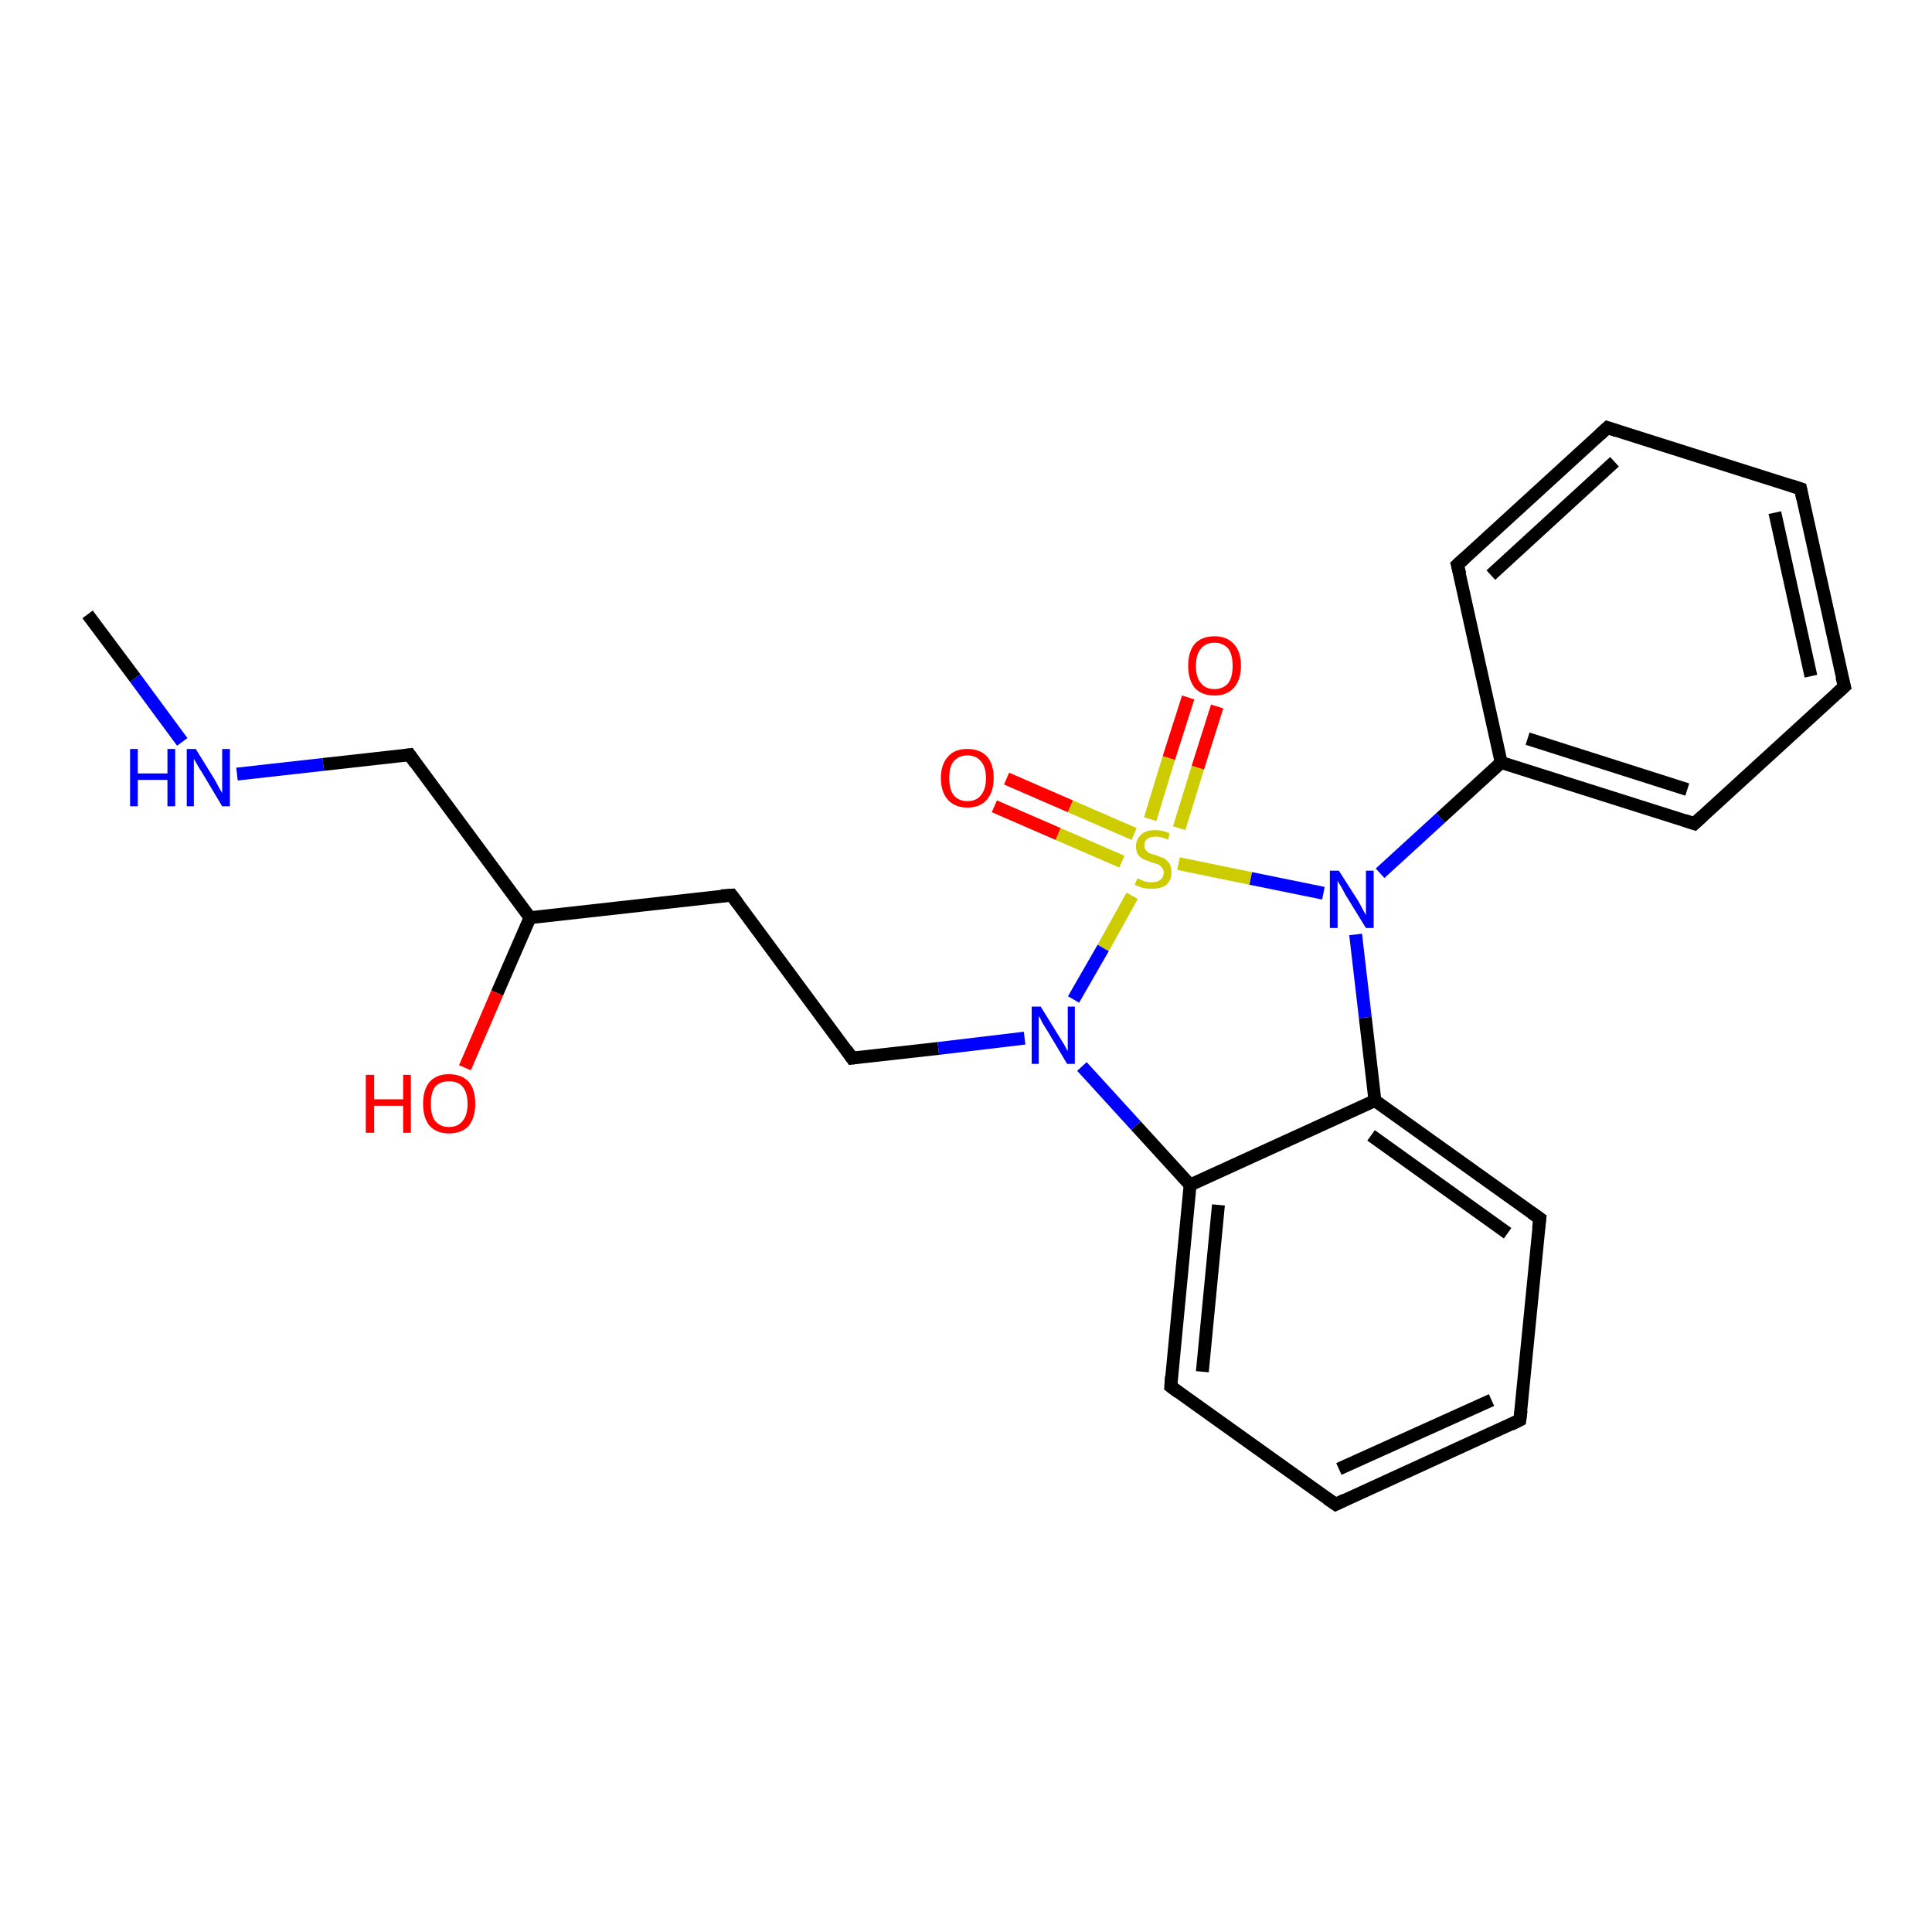 <?xml version='1.0' encoding='iso-8859-1'?>
<svg version='1.1' baseProfile='full'
              xmlns='http://www.w3.org/2000/svg'
                      xmlns:rdkit='http://www.rdkit.org/xml'
                      xmlns:xlink='http://www.w3.org/1999/xlink'
                  xml:space='preserve'
width='300px' height='300px' viewBox='0 0 300 300'>
<!-- END OF HEADER -->
<rect style='opacity:1.0;fill:#FFFFFF;stroke:none' width='300.0' height='300.0' x='0.0' y='0.0'> </rect>
<path class='bond-0 atom-0 atom-1' d='M 13.6,95.4 L 21.0,105.3' style='fill:none;fill-rule:evenodd;stroke:#000000;stroke-width:2.0px;stroke-linecap:butt;stroke-linejoin:miter;stroke-opacity:1' />
<path class='bond-0 atom-0 atom-1' d='M 21.0,105.3 L 28.3,115.2' style='fill:none;fill-rule:evenodd;stroke:#0000FF;stroke-width:2.0px;stroke-linecap:butt;stroke-linejoin:miter;stroke-opacity:1' />
<path class='bond-1 atom-1 atom-2' d='M 36.8,120.2 L 50.2,118.7' style='fill:none;fill-rule:evenodd;stroke:#0000FF;stroke-width:2.0px;stroke-linecap:butt;stroke-linejoin:miter;stroke-opacity:1' />
<path class='bond-1 atom-1 atom-2' d='M 50.2,118.7 L 63.6,117.2' style='fill:none;fill-rule:evenodd;stroke:#000000;stroke-width:2.0px;stroke-linecap:butt;stroke-linejoin:miter;stroke-opacity:1' />
<path class='bond-2 atom-2 atom-3' d='M 63.6,117.2 L 82.3,142.5' style='fill:none;fill-rule:evenodd;stroke:#000000;stroke-width:2.0px;stroke-linecap:butt;stroke-linejoin:miter;stroke-opacity:1' />
<path class='bond-3 atom-3 atom-4' d='M 82.3,142.5 L 77.2,154.2' style='fill:none;fill-rule:evenodd;stroke:#000000;stroke-width:2.0px;stroke-linecap:butt;stroke-linejoin:miter;stroke-opacity:1' />
<path class='bond-3 atom-3 atom-4' d='M 77.2,154.2 L 72.2,165.8' style='fill:none;fill-rule:evenodd;stroke:#FF0000;stroke-width:2.0px;stroke-linecap:butt;stroke-linejoin:miter;stroke-opacity:1' />
<path class='bond-4 atom-3 atom-5' d='M 82.3,142.5 L 113.6,139.0' style='fill:none;fill-rule:evenodd;stroke:#000000;stroke-width:2.0px;stroke-linecap:butt;stroke-linejoin:miter;stroke-opacity:1' />
<path class='bond-5 atom-5 atom-6' d='M 113.6,139.0 L 132.3,164.3' style='fill:none;fill-rule:evenodd;stroke:#000000;stroke-width:2.0px;stroke-linecap:butt;stroke-linejoin:miter;stroke-opacity:1' />
<path class='bond-6 atom-6 atom-7' d='M 132.3,164.3 L 145.7,162.8' style='fill:none;fill-rule:evenodd;stroke:#000000;stroke-width:2.0px;stroke-linecap:butt;stroke-linejoin:miter;stroke-opacity:1' />
<path class='bond-6 atom-6 atom-7' d='M 145.7,162.8 L 159.1,161.2' style='fill:none;fill-rule:evenodd;stroke:#0000FF;stroke-width:2.0px;stroke-linecap:butt;stroke-linejoin:miter;stroke-opacity:1' />
<path class='bond-7 atom-7 atom-8' d='M 168.0,165.6 L 176.4,174.8' style='fill:none;fill-rule:evenodd;stroke:#0000FF;stroke-width:2.0px;stroke-linecap:butt;stroke-linejoin:miter;stroke-opacity:1' />
<path class='bond-7 atom-7 atom-8' d='M 176.4,174.8 L 184.8,184.0' style='fill:none;fill-rule:evenodd;stroke:#000000;stroke-width:2.0px;stroke-linecap:butt;stroke-linejoin:miter;stroke-opacity:1' />
<path class='bond-8 atom-8 atom-9' d='M 184.8,184.0 L 181.8,215.3' style='fill:none;fill-rule:evenodd;stroke:#000000;stroke-width:2.0px;stroke-linecap:butt;stroke-linejoin:miter;stroke-opacity:1' />
<path class='bond-8 atom-8 atom-9' d='M 189.2,187.1 L 186.7,213.0' style='fill:none;fill-rule:evenodd;stroke:#000000;stroke-width:2.0px;stroke-linecap:butt;stroke-linejoin:miter;stroke-opacity:1' />
<path class='bond-9 atom-9 atom-10' d='M 181.8,215.3 L 207.4,233.6' style='fill:none;fill-rule:evenodd;stroke:#000000;stroke-width:2.0px;stroke-linecap:butt;stroke-linejoin:miter;stroke-opacity:1' />
<path class='bond-10 atom-10 atom-11' d='M 207.4,233.6 L 236.0,220.5' style='fill:none;fill-rule:evenodd;stroke:#000000;stroke-width:2.0px;stroke-linecap:butt;stroke-linejoin:miter;stroke-opacity:1' />
<path class='bond-10 atom-10 atom-11' d='M 207.9,228.1 L 231.6,217.4' style='fill:none;fill-rule:evenodd;stroke:#000000;stroke-width:2.0px;stroke-linecap:butt;stroke-linejoin:miter;stroke-opacity:1' />
<path class='bond-11 atom-11 atom-12' d='M 236.0,220.5 L 239.1,189.2' style='fill:none;fill-rule:evenodd;stroke:#000000;stroke-width:2.0px;stroke-linecap:butt;stroke-linejoin:miter;stroke-opacity:1' />
<path class='bond-12 atom-12 atom-13' d='M 239.1,189.2 L 213.5,170.9' style='fill:none;fill-rule:evenodd;stroke:#000000;stroke-width:2.0px;stroke-linecap:butt;stroke-linejoin:miter;stroke-opacity:1' />
<path class='bond-12 atom-12 atom-13' d='M 234.1,191.5 L 212.9,176.3' style='fill:none;fill-rule:evenodd;stroke:#000000;stroke-width:2.0px;stroke-linecap:butt;stroke-linejoin:miter;stroke-opacity:1' />
<path class='bond-13 atom-13 atom-14' d='M 213.5,170.9 L 212.0,158.0' style='fill:none;fill-rule:evenodd;stroke:#000000;stroke-width:2.0px;stroke-linecap:butt;stroke-linejoin:miter;stroke-opacity:1' />
<path class='bond-13 atom-13 atom-14' d='M 212.0,158.0 L 210.5,145.1' style='fill:none;fill-rule:evenodd;stroke:#0000FF;stroke-width:2.0px;stroke-linecap:butt;stroke-linejoin:miter;stroke-opacity:1' />
<path class='bond-14 atom-14 atom-15' d='M 214.3,135.6 L 223.7,127.0' style='fill:none;fill-rule:evenodd;stroke:#0000FF;stroke-width:2.0px;stroke-linecap:butt;stroke-linejoin:miter;stroke-opacity:1' />
<path class='bond-14 atom-14 atom-15' d='M 223.7,127.0 L 233.1,118.4' style='fill:none;fill-rule:evenodd;stroke:#000000;stroke-width:2.0px;stroke-linecap:butt;stroke-linejoin:miter;stroke-opacity:1' />
<path class='bond-15 atom-15 atom-16' d='M 233.1,118.4 L 263.1,127.9' style='fill:none;fill-rule:evenodd;stroke:#000000;stroke-width:2.0px;stroke-linecap:butt;stroke-linejoin:miter;stroke-opacity:1' />
<path class='bond-15 atom-15 atom-16' d='M 237.2,114.7 L 262.0,122.6' style='fill:none;fill-rule:evenodd;stroke:#000000;stroke-width:2.0px;stroke-linecap:butt;stroke-linejoin:miter;stroke-opacity:1' />
<path class='bond-16 atom-16 atom-17' d='M 263.1,127.9 L 286.4,106.6' style='fill:none;fill-rule:evenodd;stroke:#000000;stroke-width:2.0px;stroke-linecap:butt;stroke-linejoin:miter;stroke-opacity:1' />
<path class='bond-17 atom-17 atom-18' d='M 286.4,106.6 L 279.6,75.9' style='fill:none;fill-rule:evenodd;stroke:#000000;stroke-width:2.0px;stroke-linecap:butt;stroke-linejoin:miter;stroke-opacity:1' />
<path class='bond-17 atom-17 atom-18' d='M 281.2,105.0 L 275.6,79.6' style='fill:none;fill-rule:evenodd;stroke:#000000;stroke-width:2.0px;stroke-linecap:butt;stroke-linejoin:miter;stroke-opacity:1' />
<path class='bond-18 atom-18 atom-19' d='M 279.6,75.9 L 249.6,66.4' style='fill:none;fill-rule:evenodd;stroke:#000000;stroke-width:2.0px;stroke-linecap:butt;stroke-linejoin:miter;stroke-opacity:1' />
<path class='bond-19 atom-19 atom-20' d='M 249.6,66.4 L 226.3,87.7' style='fill:none;fill-rule:evenodd;stroke:#000000;stroke-width:2.0px;stroke-linecap:butt;stroke-linejoin:miter;stroke-opacity:1' />
<path class='bond-19 atom-19 atom-20' d='M 250.7,71.7 L 231.5,89.3' style='fill:none;fill-rule:evenodd;stroke:#000000;stroke-width:2.0px;stroke-linecap:butt;stroke-linejoin:miter;stroke-opacity:1' />
<path class='bond-20 atom-14 atom-21' d='M 205.5,138.7 L 194.2,136.4' style='fill:none;fill-rule:evenodd;stroke:#0000FF;stroke-width:2.0px;stroke-linecap:butt;stroke-linejoin:miter;stroke-opacity:1' />
<path class='bond-20 atom-14 atom-21' d='M 194.2,136.4 L 183.0,134.1' style='fill:none;fill-rule:evenodd;stroke:#CCCC00;stroke-width:2.0px;stroke-linecap:butt;stroke-linejoin:miter;stroke-opacity:1' />
<path class='bond-21 atom-21 atom-22' d='M 176.1,129.5 L 166.2,125.2' style='fill:none;fill-rule:evenodd;stroke:#CCCC00;stroke-width:2.0px;stroke-linecap:butt;stroke-linejoin:miter;stroke-opacity:1' />
<path class='bond-21 atom-21 atom-22' d='M 166.2,125.2 L 156.3,120.9' style='fill:none;fill-rule:evenodd;stroke:#FF0000;stroke-width:2.0px;stroke-linecap:butt;stroke-linejoin:miter;stroke-opacity:1' />
<path class='bond-21 atom-21 atom-22' d='M 174.2,133.8 L 164.3,129.5' style='fill:none;fill-rule:evenodd;stroke:#CCCC00;stroke-width:2.0px;stroke-linecap:butt;stroke-linejoin:miter;stroke-opacity:1' />
<path class='bond-21 atom-21 atom-22' d='M 164.3,129.5 L 154.4,125.2' style='fill:none;fill-rule:evenodd;stroke:#FF0000;stroke-width:2.0px;stroke-linecap:butt;stroke-linejoin:miter;stroke-opacity:1' />
<path class='bond-22 atom-21 atom-23' d='M 183.1,128.6 L 186.0,119.2' style='fill:none;fill-rule:evenodd;stroke:#CCCC00;stroke-width:2.0px;stroke-linecap:butt;stroke-linejoin:miter;stroke-opacity:1' />
<path class='bond-22 atom-21 atom-23' d='M 186.0,119.2 L 189.0,109.7' style='fill:none;fill-rule:evenodd;stroke:#FF0000;stroke-width:2.0px;stroke-linecap:butt;stroke-linejoin:miter;stroke-opacity:1' />
<path class='bond-22 atom-21 atom-23' d='M 178.6,127.2 L 181.5,117.7' style='fill:none;fill-rule:evenodd;stroke:#CCCC00;stroke-width:2.0px;stroke-linecap:butt;stroke-linejoin:miter;stroke-opacity:1' />
<path class='bond-22 atom-21 atom-23' d='M 181.5,117.7 L 184.5,108.3' style='fill:none;fill-rule:evenodd;stroke:#FF0000;stroke-width:2.0px;stroke-linecap:butt;stroke-linejoin:miter;stroke-opacity:1' />
<path class='bond-23 atom-21 atom-7' d='M 175.8,139.1 L 171.3,147.2' style='fill:none;fill-rule:evenodd;stroke:#CCCC00;stroke-width:2.0px;stroke-linecap:butt;stroke-linejoin:miter;stroke-opacity:1' />
<path class='bond-23 atom-21 atom-7' d='M 171.3,147.2 L 166.7,155.2' style='fill:none;fill-rule:evenodd;stroke:#0000FF;stroke-width:2.0px;stroke-linecap:butt;stroke-linejoin:miter;stroke-opacity:1' />
<path class='bond-24 atom-13 atom-8' d='M 213.5,170.9 L 184.8,184.0' style='fill:none;fill-rule:evenodd;stroke:#000000;stroke-width:2.0px;stroke-linecap:butt;stroke-linejoin:miter;stroke-opacity:1' />
<path class='bond-25 atom-20 atom-15' d='M 226.3,87.7 L 233.1,118.4' style='fill:none;fill-rule:evenodd;stroke:#000000;stroke-width:2.0px;stroke-linecap:butt;stroke-linejoin:miter;stroke-opacity:1' />
<path d='M 62.9,117.3 L 63.6,117.2 L 64.5,118.5' style='fill:none;stroke:#000000;stroke-width:2.0px;stroke-linecap:butt;stroke-linejoin:miter;stroke-opacity:1;' />
<path d='M 112.0,139.1 L 113.6,139.0 L 114.5,140.2' style='fill:none;stroke:#000000;stroke-width:2.0px;stroke-linecap:butt;stroke-linejoin:miter;stroke-opacity:1;' />
<path d='M 131.4,163.0 L 132.3,164.3 L 133.0,164.2' style='fill:none;stroke:#000000;stroke-width:2.0px;stroke-linecap:butt;stroke-linejoin:miter;stroke-opacity:1;' />
<path d='M 181.9,213.7 L 181.8,215.3 L 183.0,216.2' style='fill:none;stroke:#000000;stroke-width:2.0px;stroke-linecap:butt;stroke-linejoin:miter;stroke-opacity:1;' />
<path d='M 206.1,232.7 L 207.4,233.6 L 208.8,232.9' style='fill:none;stroke:#000000;stroke-width:2.0px;stroke-linecap:butt;stroke-linejoin:miter;stroke-opacity:1;' />
<path d='M 234.6,221.2 L 236.0,220.5 L 236.2,219.0' style='fill:none;stroke:#000000;stroke-width:2.0px;stroke-linecap:butt;stroke-linejoin:miter;stroke-opacity:1;' />
<path d='M 238.9,190.8 L 239.1,189.2 L 237.8,188.3' style='fill:none;stroke:#000000;stroke-width:2.0px;stroke-linecap:butt;stroke-linejoin:miter;stroke-opacity:1;' />
<path d='M 261.6,127.4 L 263.1,127.9 L 264.3,126.8' style='fill:none;stroke:#000000;stroke-width:2.0px;stroke-linecap:butt;stroke-linejoin:miter;stroke-opacity:1;' />
<path d='M 285.2,107.7 L 286.4,106.6 L 286.0,105.1' style='fill:none;stroke:#000000;stroke-width:2.0px;stroke-linecap:butt;stroke-linejoin:miter;stroke-opacity:1;' />
<path d='M 279.9,77.4 L 279.6,75.9 L 278.1,75.4' style='fill:none;stroke:#000000;stroke-width:2.0px;stroke-linecap:butt;stroke-linejoin:miter;stroke-opacity:1;' />
<path d='M 251.1,66.9 L 249.6,66.4 L 248.4,67.5' style='fill:none;stroke:#000000;stroke-width:2.0px;stroke-linecap:butt;stroke-linejoin:miter;stroke-opacity:1;' />
<path d='M 227.5,86.6 L 226.3,87.7 L 226.7,89.2' style='fill:none;stroke:#000000;stroke-width:2.0px;stroke-linecap:butt;stroke-linejoin:miter;stroke-opacity:1;' />
<path class='atom-1' d='M 20.2 116.3
L 21.4 116.3
L 21.4 120.1
L 26.0 120.1
L 26.0 116.3
L 27.2 116.3
L 27.2 125.2
L 26.0 125.2
L 26.0 121.1
L 21.4 121.1
L 21.4 125.2
L 20.2 125.2
L 20.2 116.3
' fill='#0000FF'/>
<path class='atom-1' d='M 30.4 116.3
L 33.3 121.0
Q 33.6 121.5, 34.0 122.3
Q 34.5 123.1, 34.5 123.2
L 34.5 116.3
L 35.7 116.3
L 35.7 125.2
L 34.5 125.2
L 31.4 120.0
Q 31.0 119.4, 30.6 118.7
Q 30.2 118.0, 30.1 117.8
L 30.1 125.2
L 29.0 125.2
L 29.0 116.3
L 30.4 116.3
' fill='#0000FF'/>
<path class='atom-4' d='M 56.8 166.9
L 58.1 166.9
L 58.1 170.7
L 62.6 170.7
L 62.6 166.9
L 63.8 166.9
L 63.8 175.9
L 62.6 175.9
L 62.6 171.7
L 58.1 171.7
L 58.1 175.9
L 56.8 175.9
L 56.8 166.9
' fill='#FF0000'/>
<path class='atom-4' d='M 65.7 171.4
Q 65.7 169.2, 66.7 168.0
Q 67.8 166.8, 69.7 166.8
Q 71.7 166.8, 72.8 168.0
Q 73.8 169.2, 73.8 171.4
Q 73.8 173.5, 72.8 174.8
Q 71.7 176.0, 69.7 176.0
Q 67.8 176.0, 66.7 174.8
Q 65.7 173.6, 65.7 171.4
M 69.7 175.0
Q 71.1 175.0, 71.8 174.1
Q 72.6 173.2, 72.6 171.4
Q 72.6 169.6, 71.8 168.7
Q 71.1 167.9, 69.7 167.9
Q 68.4 167.9, 67.6 168.7
Q 66.9 169.6, 66.9 171.4
Q 66.9 173.2, 67.6 174.1
Q 68.4 175.0, 69.7 175.0
' fill='#FF0000'/>
<path class='atom-7' d='M 161.6 156.3
L 164.5 161.0
Q 164.8 161.5, 165.3 162.3
Q 165.7 163.1, 165.8 163.2
L 165.8 156.3
L 166.9 156.3
L 166.9 165.2
L 165.7 165.2
L 162.6 160.0
Q 162.2 159.4, 161.8 158.7
Q 161.5 158.0, 161.3 157.8
L 161.3 165.2
L 160.2 165.2
L 160.2 156.3
L 161.6 156.3
' fill='#0000FF'/>
<path class='atom-14' d='M 207.9 135.2
L 210.9 139.9
Q 211.2 140.4, 211.6 141.2
Q 212.1 142.1, 212.1 142.1
L 212.1 135.2
L 213.3 135.2
L 213.3 144.1
L 212.1 144.1
L 208.9 138.9
Q 208.6 138.3, 208.2 137.6
Q 207.8 137.0, 207.7 136.7
L 207.7 144.1
L 206.5 144.1
L 206.5 135.2
L 207.9 135.2
' fill='#0000FF'/>
<path class='atom-21' d='M 176.6 136.4
Q 176.7 136.4, 177.1 136.6
Q 177.5 136.8, 177.9 136.9
Q 178.4 137.0, 178.9 137.0
Q 179.7 137.0, 180.2 136.6
Q 180.7 136.2, 180.7 135.5
Q 180.7 135.0, 180.4 134.7
Q 180.2 134.4, 179.8 134.2
Q 179.4 134.1, 178.8 133.9
Q 178.0 133.6, 177.5 133.4
Q 177.1 133.2, 176.7 132.7
Q 176.4 132.2, 176.4 131.4
Q 176.4 130.3, 177.2 129.6
Q 177.9 128.9, 179.4 128.9
Q 180.5 128.9, 181.6 129.4
L 181.4 130.4
Q 180.3 129.9, 179.5 129.9
Q 178.6 129.9, 178.1 130.3
Q 177.7 130.6, 177.7 131.3
Q 177.7 131.7, 177.9 132.0
Q 178.2 132.3, 178.5 132.5
Q 178.9 132.6, 179.5 132.8
Q 180.3 133.1, 180.8 133.3
Q 181.2 133.6, 181.6 134.1
Q 181.9 134.6, 181.9 135.5
Q 181.9 136.7, 181.1 137.4
Q 180.3 138.0, 178.9 138.0
Q 178.1 138.0, 177.5 137.9
Q 176.9 137.7, 176.2 137.4
L 176.6 136.4
' fill='#CCCC00'/>
<path class='atom-22' d='M 146.1 120.8
Q 146.1 118.7, 147.2 117.5
Q 148.2 116.3, 150.2 116.3
Q 152.2 116.3, 153.3 117.5
Q 154.3 118.7, 154.3 120.8
Q 154.3 123.0, 153.2 124.2
Q 152.2 125.4, 150.2 125.4
Q 148.3 125.4, 147.2 124.2
Q 146.1 123.0, 146.1 120.8
M 150.2 124.4
Q 151.6 124.4, 152.3 123.5
Q 153.1 122.6, 153.1 120.8
Q 153.1 119.1, 152.3 118.2
Q 151.6 117.3, 150.2 117.3
Q 148.9 117.3, 148.1 118.2
Q 147.4 119.0, 147.4 120.8
Q 147.4 122.6, 148.1 123.5
Q 148.9 124.4, 150.2 124.4
' fill='#FF0000'/>
<path class='atom-23' d='M 184.5 103.4
Q 184.5 101.2, 185.5 100.0
Q 186.6 98.8, 188.6 98.8
Q 190.5 98.8, 191.6 100.0
Q 192.7 101.2, 192.7 103.4
Q 192.7 105.5, 191.6 106.8
Q 190.5 108.0, 188.6 108.0
Q 186.6 108.0, 185.5 106.8
Q 184.5 105.5, 184.5 103.4
M 188.6 107.0
Q 189.9 107.0, 190.7 106.1
Q 191.4 105.2, 191.4 103.4
Q 191.4 101.6, 190.7 100.7
Q 189.9 99.8, 188.6 99.8
Q 187.2 99.8, 186.5 100.7
Q 185.7 101.6, 185.7 103.4
Q 185.7 105.2, 186.5 106.1
Q 187.2 107.0, 188.6 107.0
' fill='#FF0000'/>
</svg>
